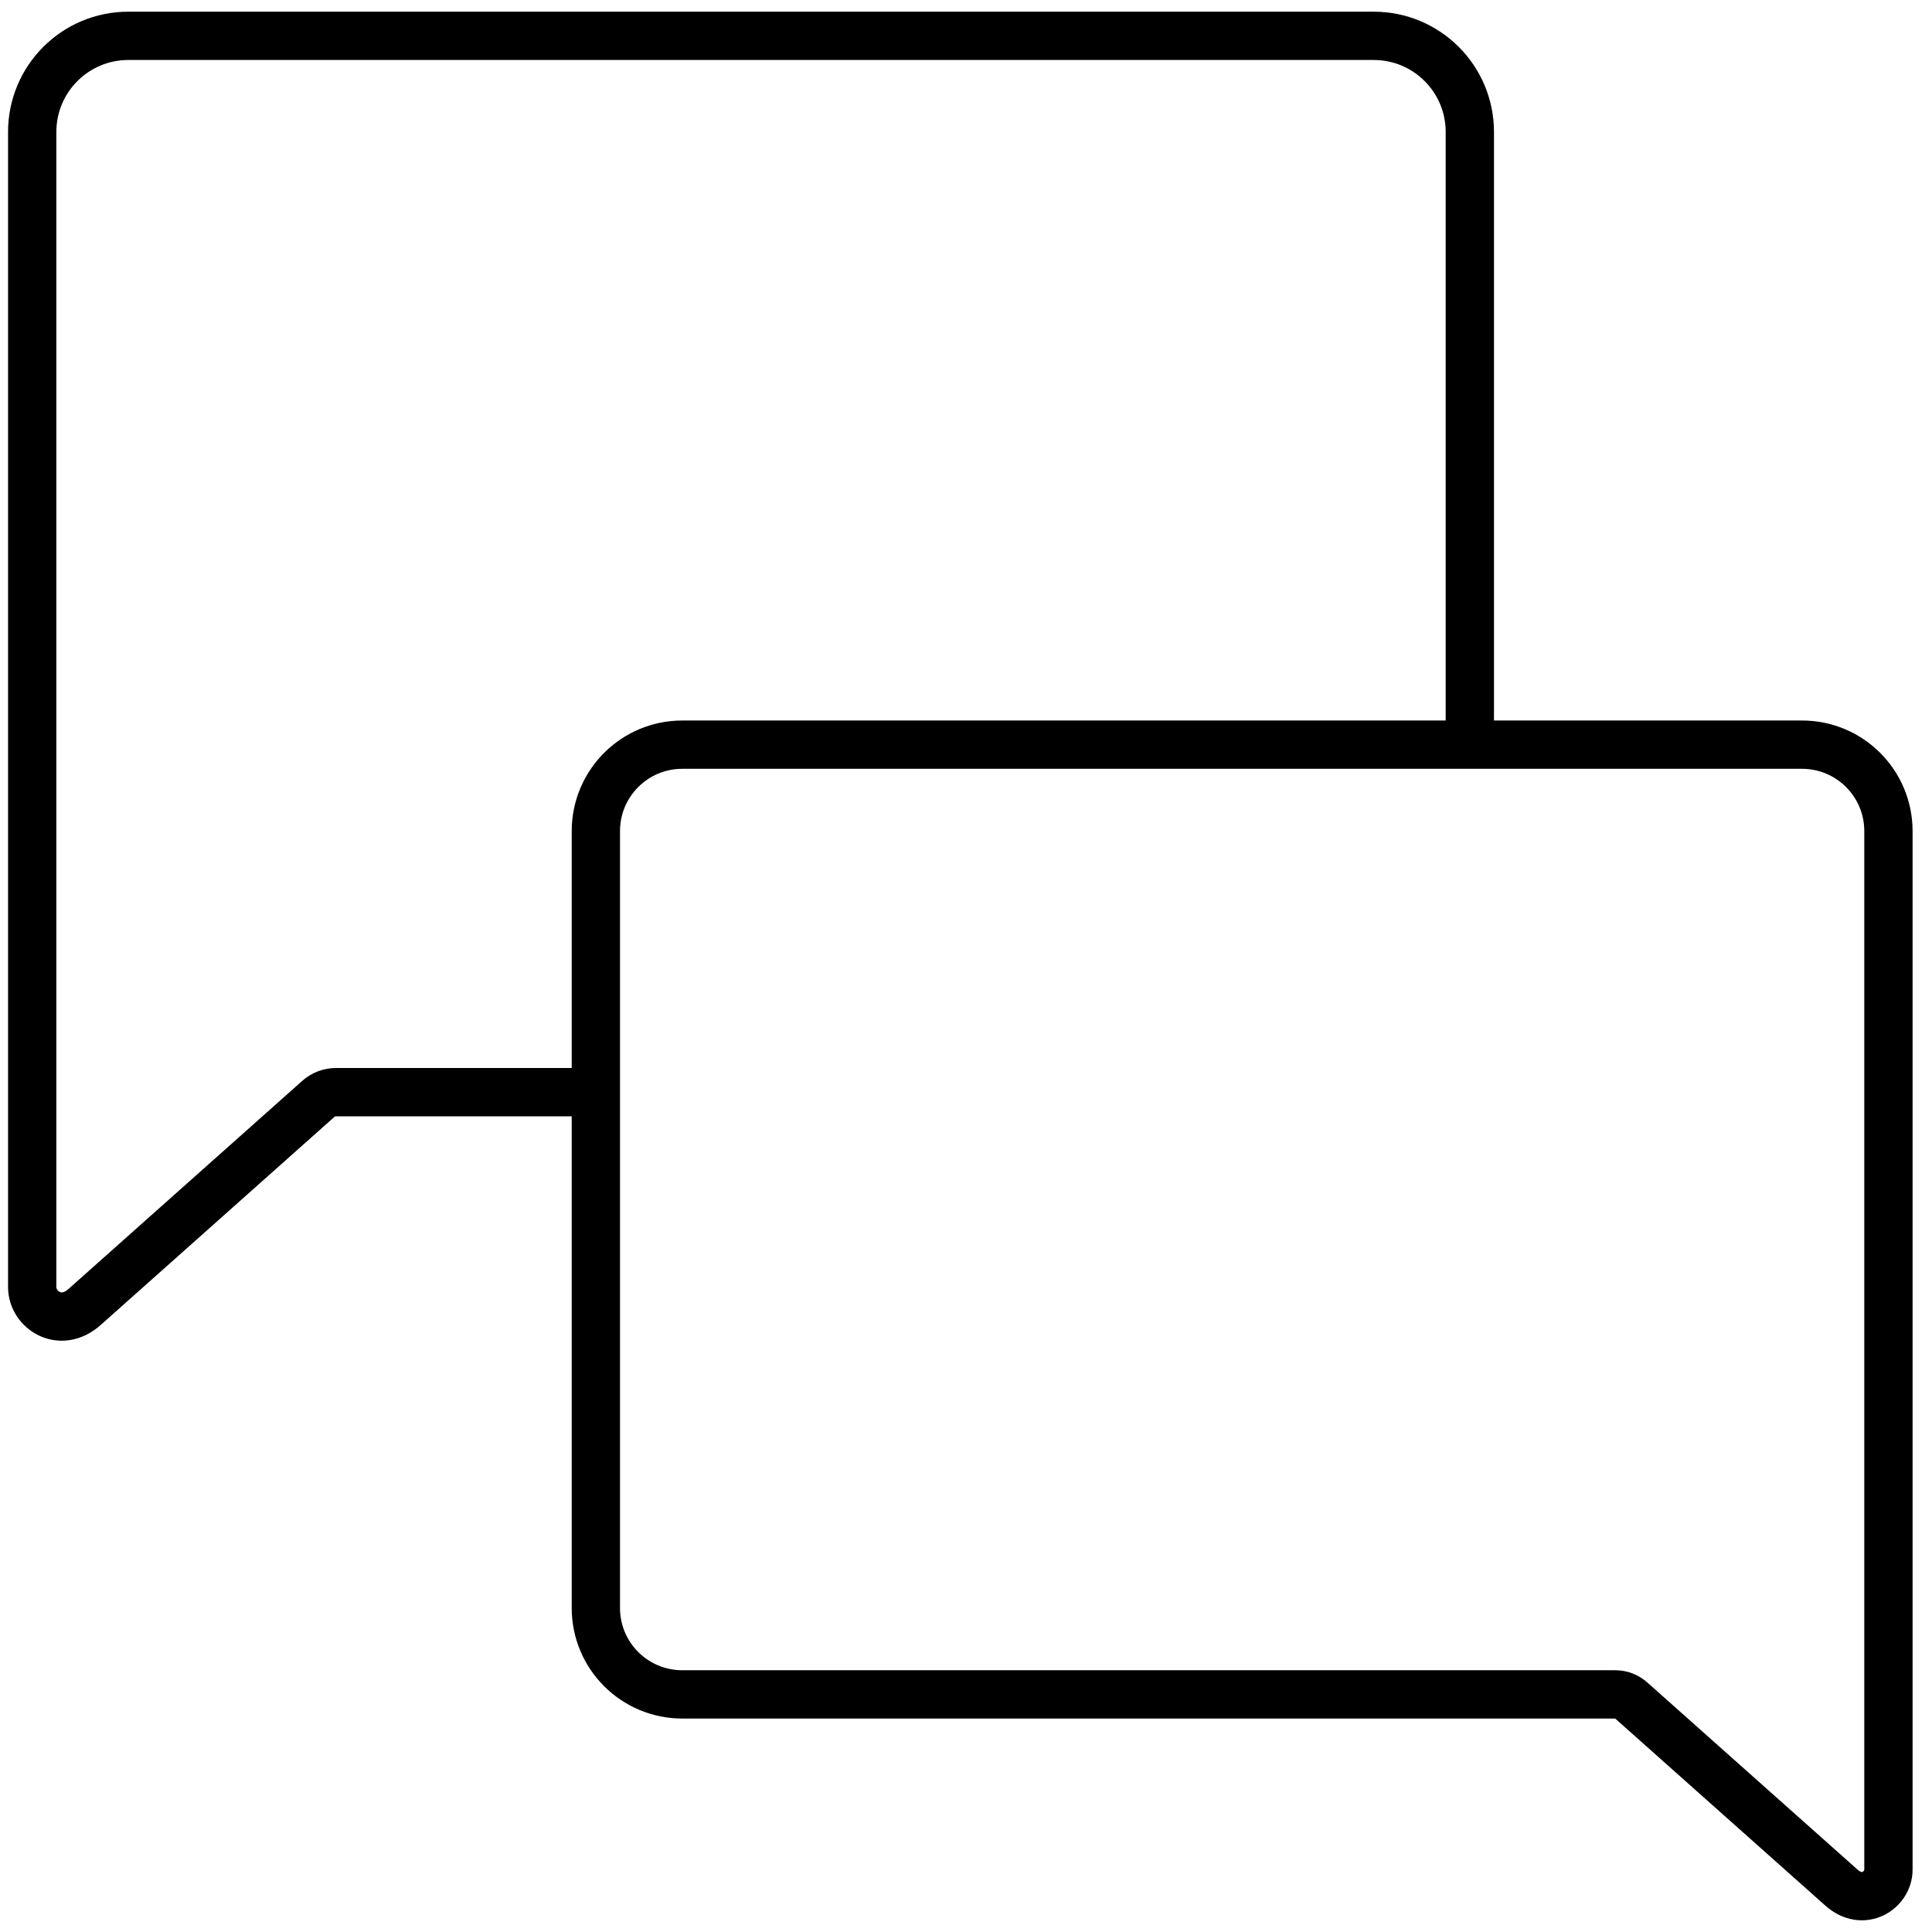 <svg width="60" height="60" viewBox="0 0 60 60" fill="none" xmlns="http://www.w3.org/2000/svg">
<g clip-path="url(#clip0_5710_70296)">
<path d="M17.989 33.918H10.432C10.232 33.918 10.038 33.992 9.888 34.125L2.633 40.584C1.876 41.267 1 40.679 1 39.973V34.736C1 32.766 1 34.557 1 30.933V4.098C1 2.449 2.336 1.113 3.985 1.113H13.802H42.662C44.311 1.113 45.647 2.449 45.647 4.098V22.669" stroke="black" stroke-width="1.5" stroke-miterlimit="10" stroke-linecap="round" stroke-linejoin="round"/>
<path d="M47.137 23.126H55.963C57.446 23.126 58.647 24.328 58.647 25.81V49.938C58.647 53.196 58.647 51.585 58.647 53.357V58.065C58.647 58.7 57.86 59.229 57.179 58.614L50.656 52.807C50.521 52.688 50.347 52.621 50.167 52.621H21.189C19.706 52.621 18.505 51.42 18.505 49.938V25.81C18.505 24.328 19.706 23.126 21.189 23.126H47.137Z" stroke="black" stroke-width="1.5" stroke-miterlimit="10" stroke-linecap="round" stroke-linejoin="round"/>
</g>
<defs>
<clipPath id="clip0_5710_70296">
<rect width="60" height="60" fill="white"/>
</clipPath>
</defs>
</svg>
